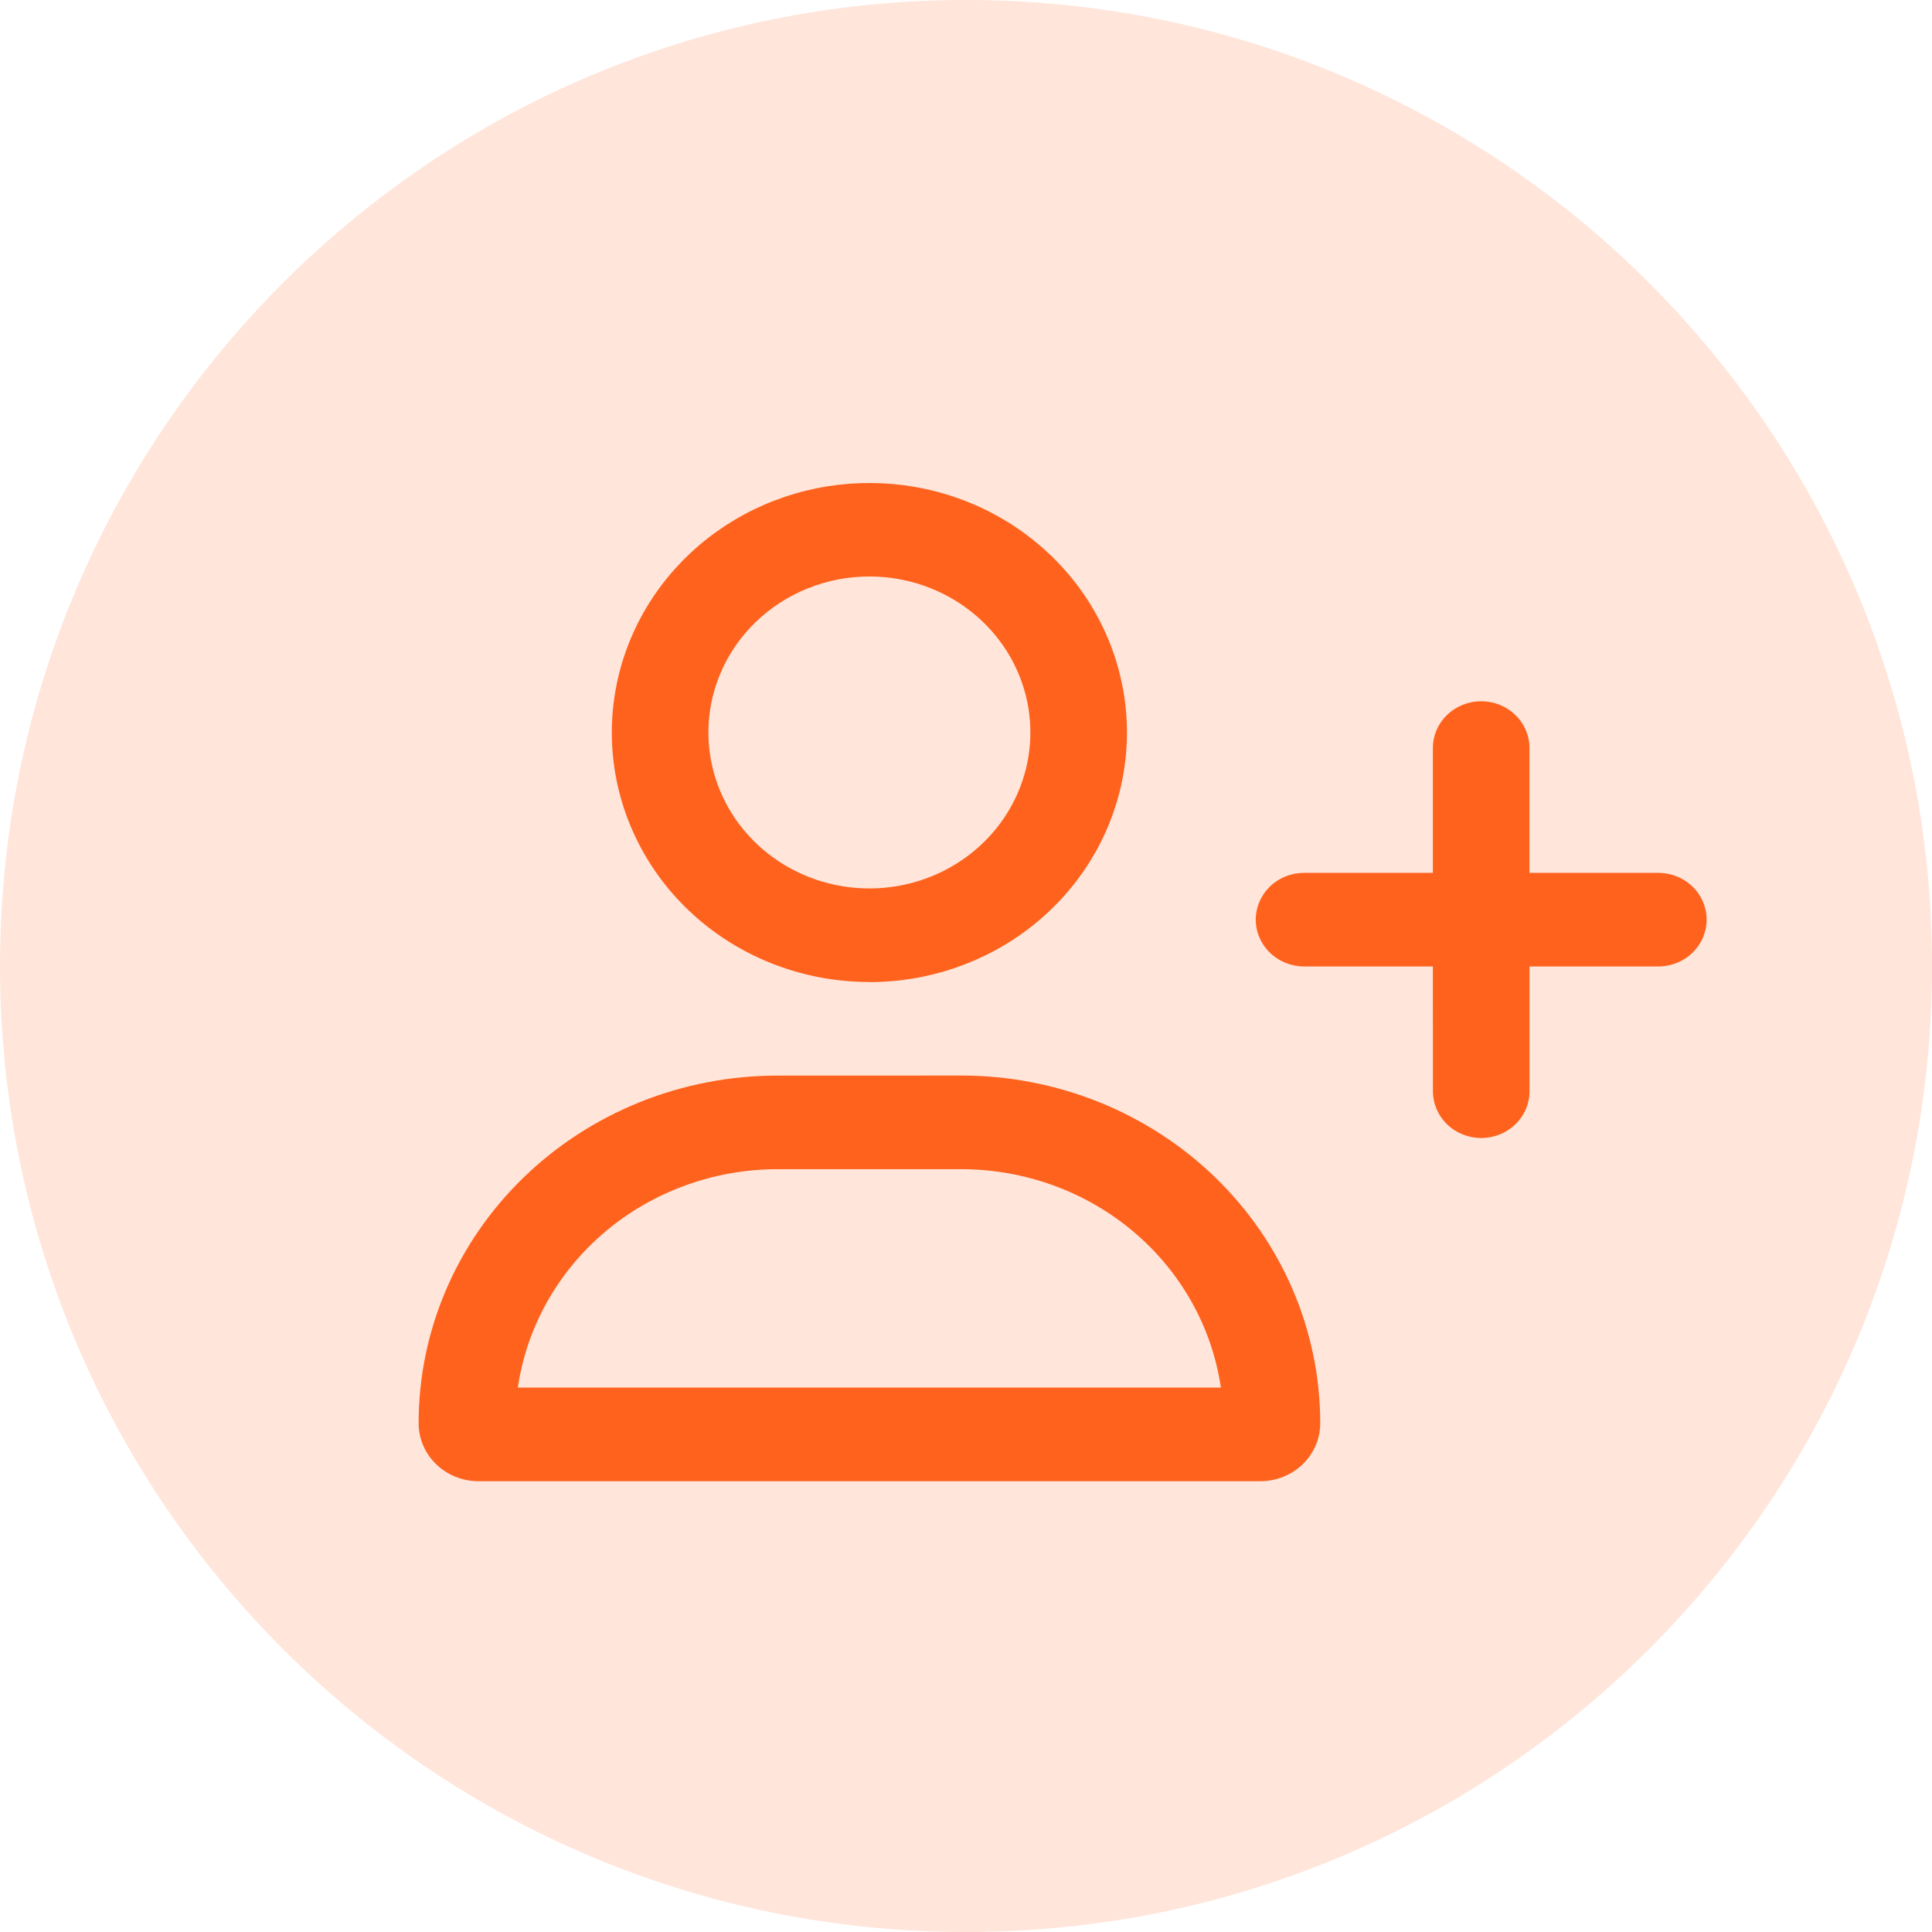<svg width="60" height="60" viewBox="0 0 60 60" fill="none" xmlns="http://www.w3.org/2000/svg">
<path d="M30.001 60C46.569 60 60.001 46.569 60.001 30C60.001 13.431 46.569 0 30.001 0C13.432 0 0.001 13.431 0.001 30C0.001 46.569 13.432 60 30.001 60Z" fill="#FFE5DA"/>
<path d="M27 17.903C28.157 17.903 29.278 18.292 30.172 19.003C31.066 19.714 31.678 20.703 31.904 21.802C32.129 22.902 31.954 24.043 31.409 25.031C30.864 26.019 29.982 26.794 28.913 27.223C27.844 27.652 26.655 27.708 25.548 27.383C24.441 27.057 23.485 26.37 22.842 25.438C22.2 24.506 21.911 23.387 22.024 22.272C22.138 21.157 22.647 20.114 23.465 19.322C23.929 18.872 24.48 18.515 25.087 18.272C25.693 18.028 26.344 17.903 27 17.903ZM27 30.501C28.851 30.5 30.644 29.879 32.075 28.741C33.505 27.604 34.484 26.02 34.845 24.262C35.206 22.503 34.927 20.678 34.054 19.097C33.182 17.515 31.77 16.276 30.061 15.59C28.351 14.904 26.448 14.813 24.677 15.334C22.907 15.854 21.377 16.954 20.348 18.445C19.32 19.935 18.858 21.726 19.039 23.51C19.22 25.294 20.035 26.963 21.343 28.231C22.844 29.683 24.879 30.498 27 30.497V30.501ZM24.145 36.31H29.858C31.818 36.312 33.713 36.998 35.193 38.244C36.674 39.49 37.64 41.212 37.916 43.093H16.081C16.358 41.211 17.325 39.489 18.806 38.243C20.288 36.997 22.184 36.311 24.145 36.31ZM24.145 33.404C22.682 33.403 21.233 33.682 19.88 34.224C18.528 34.767 17.299 35.562 16.264 36.565C15.229 37.567 14.408 38.758 13.848 40.068C13.288 41.378 13 42.782 13.001 44.2C13.001 44.437 13.049 44.671 13.142 44.889C13.236 45.107 13.372 45.306 13.545 45.473C13.717 45.64 13.922 45.773 14.147 45.863C14.373 45.953 14.614 46 14.858 46H39.144C39.636 46 40.109 45.81 40.457 45.473C40.805 45.135 41.001 44.678 41.001 44.2C41.001 42.782 40.714 41.378 40.154 40.068C39.594 38.757 38.773 37.567 37.738 36.564C36.703 35.561 35.474 34.766 34.122 34.223C32.769 33.681 31.32 33.402 29.856 33.402L24.145 33.404ZM44.501 33.888C44.501 34.274 44.659 34.644 44.94 34.916C45.221 35.189 45.603 35.342 46.001 35.342C46.398 35.342 46.78 35.189 47.061 34.916C47.343 34.644 47.501 34.274 47.501 33.888V30.014H51.501C51.898 30.014 52.28 29.861 52.561 29.588C52.843 29.316 53.001 28.946 53.001 28.561C53.001 28.175 52.843 27.806 52.561 27.533C52.28 27.261 51.898 27.107 51.501 27.107H47.499V23.231C47.499 22.846 47.341 22.476 47.06 22.204C46.779 21.931 46.397 21.778 45.999 21.778C45.602 21.778 45.22 21.931 44.939 22.204C44.657 22.476 44.499 22.846 44.499 23.231V27.107H40.499C40.102 27.107 39.72 27.26 39.439 27.532C39.157 27.805 38.999 28.175 38.999 28.56C38.999 28.946 39.157 29.315 39.439 29.588C39.72 29.86 40.102 30.014 40.499 30.014H44.499L44.501 33.888Z" fill="#FE621D"/>
</svg>
